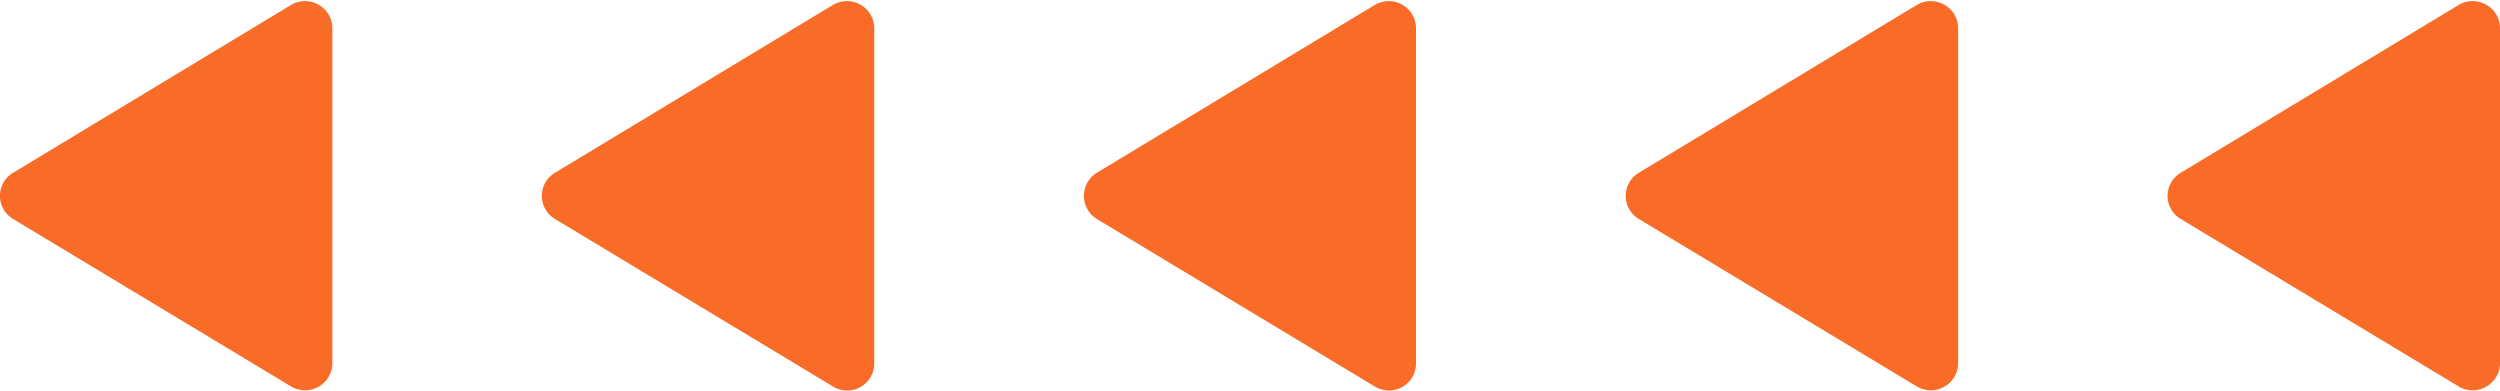 <?xml version="1.0" encoding="UTF-8" standalone="no"?><svg xmlns="http://www.w3.org/2000/svg" xmlns:xlink="http://www.w3.org/1999/xlink" fill="#f96c27" height="31.3" preserveAspectRatio="xMidYMid meet" version="1" viewBox="-0.0 -0.1 200.0 31.3" width="200" zoomAndPan="magnify"><g data-name="Layer 2"><g data-name="Layer 1" id="change1_1"><path d="M25.49.28a2.18,2.18,0,0,0-2.18,0L1.05,13.72a2.15,2.15,0,0,0,0,3.7L23.31,30.83a2.16,2.16,0,0,0,2.18,0A2.15,2.15,0,0,0,26.59,29V2.16A2.15,2.15,0,0,0,25.49.28Z"/><path d="M68.84.28a2.18,2.18,0,0,0-2.18,0L44.4,13.72a2.15,2.15,0,0,0,0,3.7L66.66,30.83a2.15,2.15,0,0,0,1.12.31,2.13,2.13,0,0,0,1.06-.28A2.15,2.15,0,0,0,69.94,29V2.16A2.15,2.15,0,0,0,68.84.28Z"/><path d="M112.19.28a2.18,2.18,0,0,0-2.18,0L87.75,13.72a2.17,2.17,0,0,0,0,3.7L110,30.83a2.15,2.15,0,0,0,1.12.31,2.1,2.1,0,0,0,1.06-.28,2.15,2.15,0,0,0,1.1-1.88V2.16A2.15,2.15,0,0,0,112.19.28Z"/><path d="M155.55.28a2.18,2.18,0,0,0-2.18,0L131.11,13.72a2.15,2.15,0,0,0,0,3.7l22.26,13.41a2.16,2.16,0,0,0,2.18,0,2.15,2.15,0,0,0,1.1-1.88V2.16A2.15,2.15,0,0,0,155.55.28Z"/><path d="M198.9.28a2.18,2.18,0,0,0-2.18,0L174.46,13.72a2.15,2.15,0,0,0,0,3.7l22.26,13.41a2.16,2.16,0,0,0,2.18,0A2.15,2.15,0,0,0,200,29V2.16A2.15,2.15,0,0,0,198.9.28Z"/></g></g></svg>